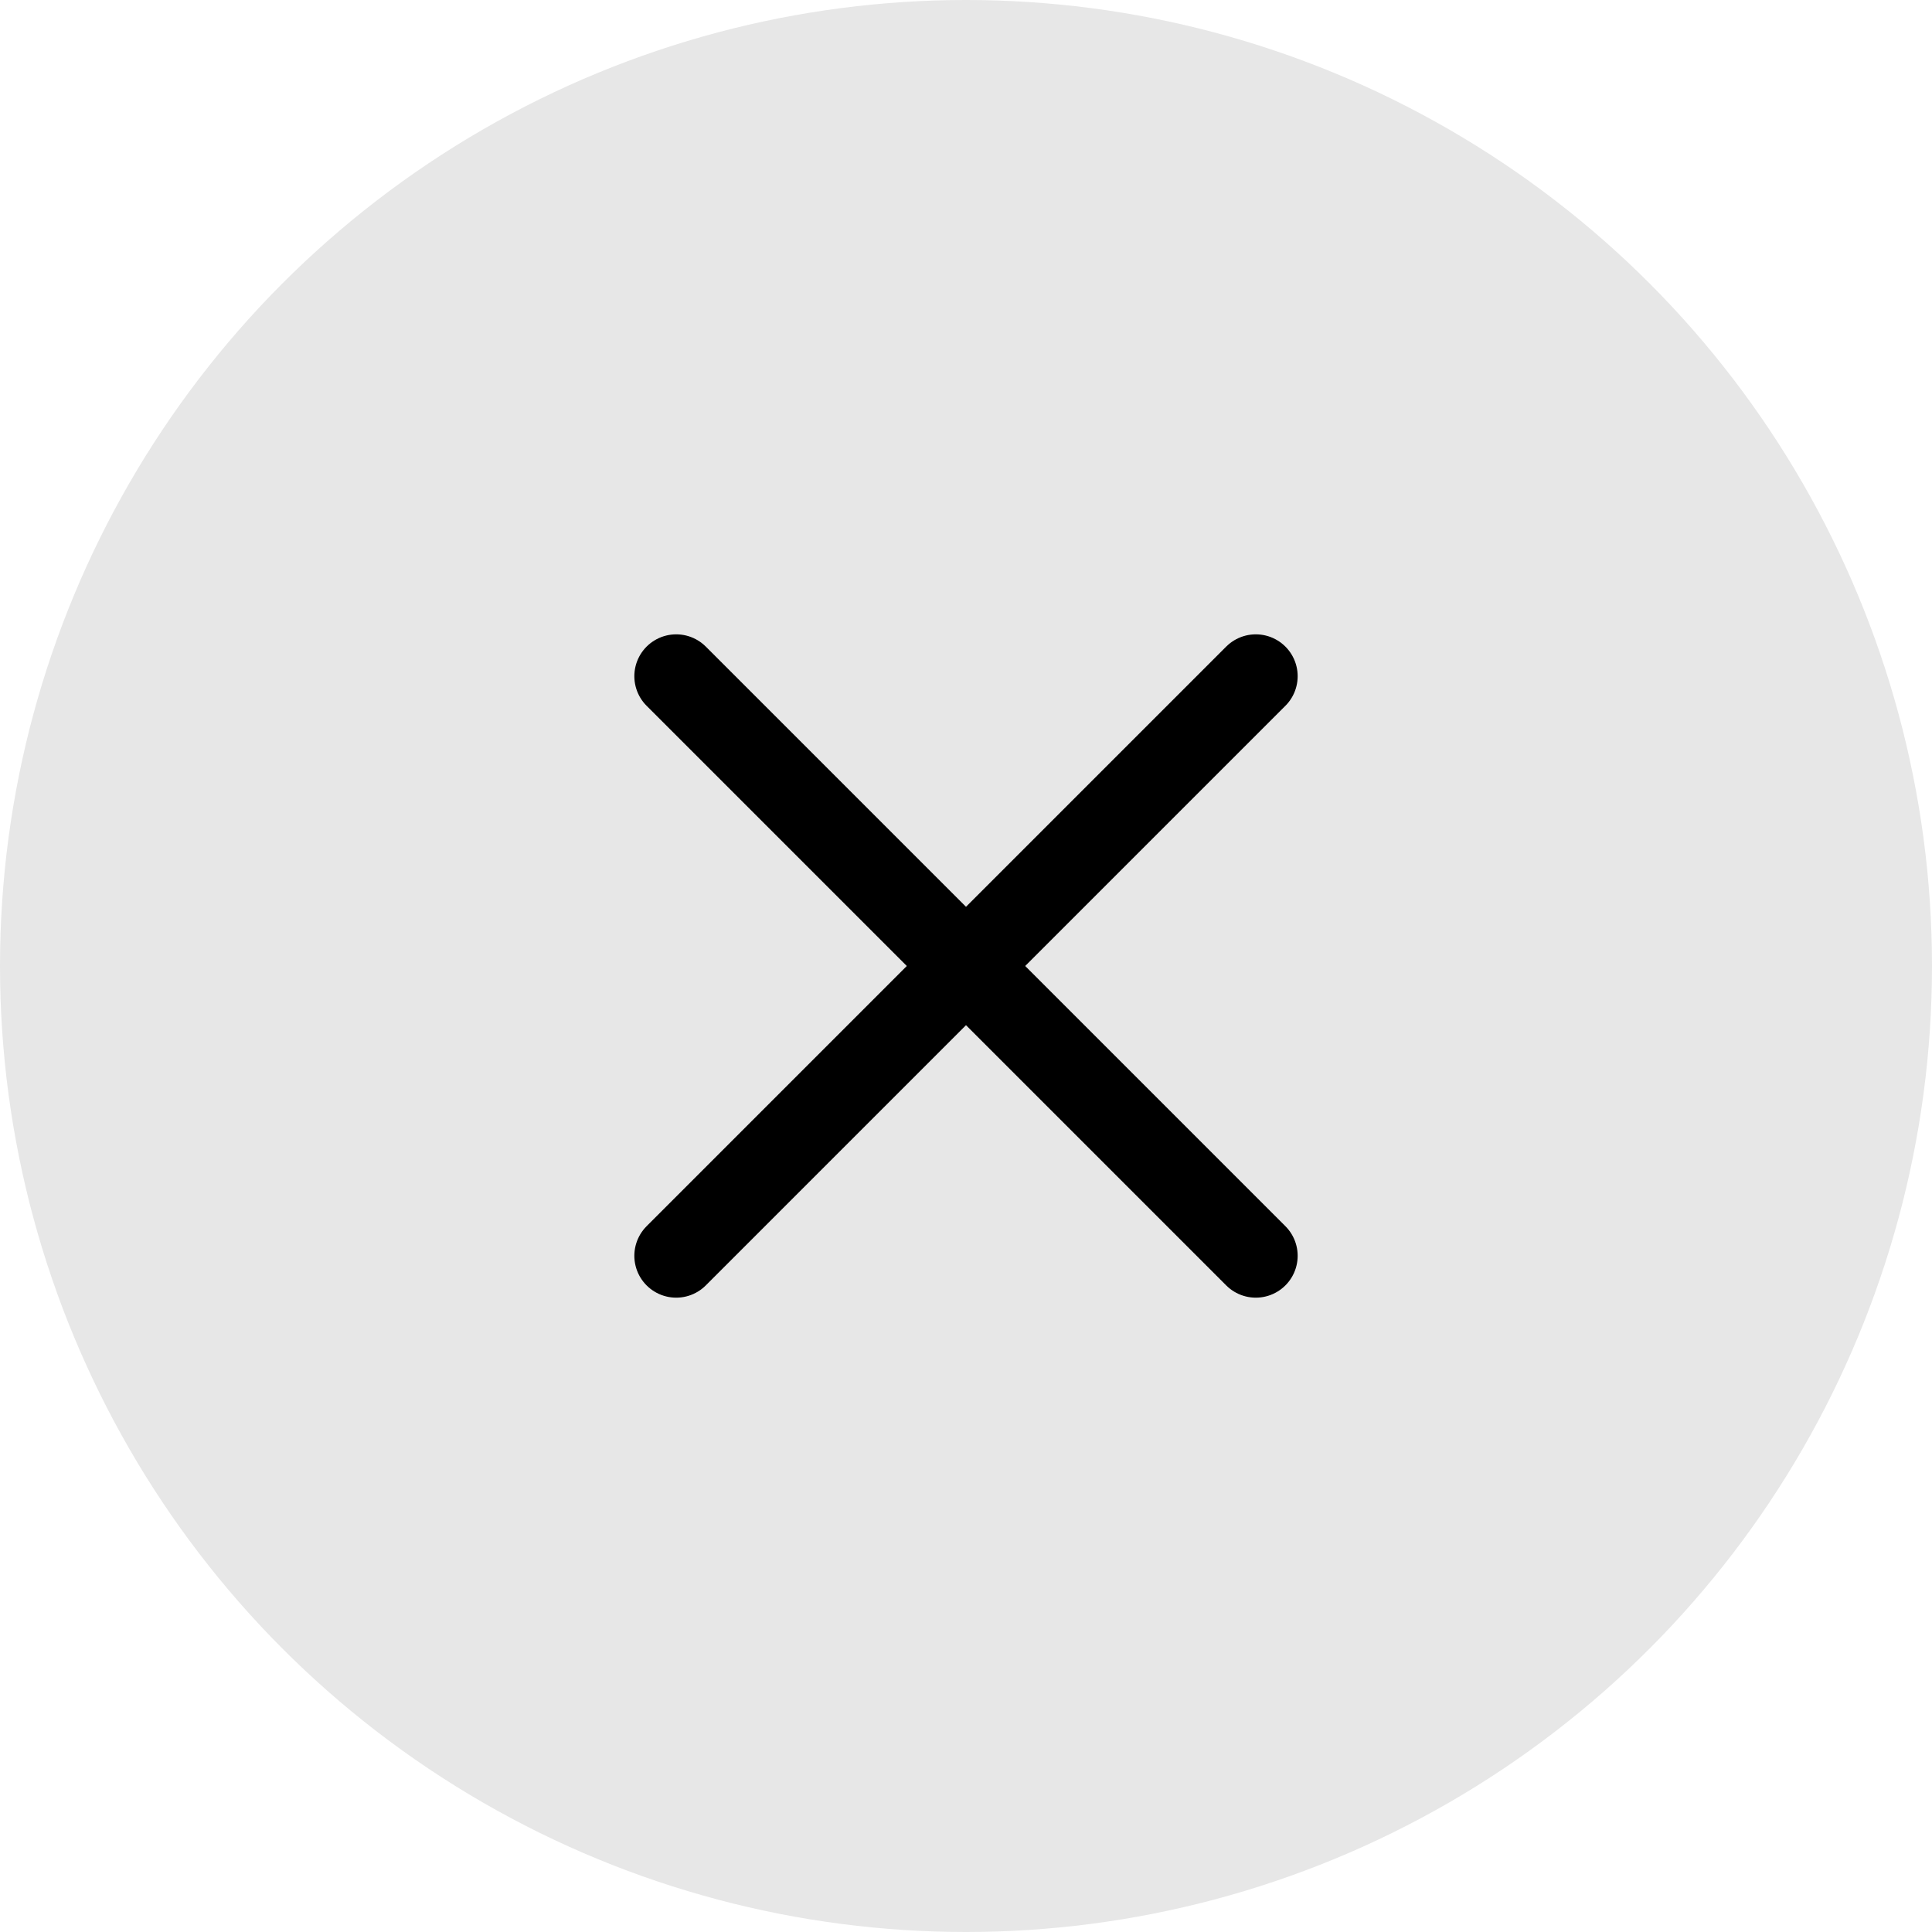 <svg xmlns="http://www.w3.org/2000/svg" fill="none" viewBox="0 0 30 30"><circle cx="15" cy="15" r="15" fill="#E7E7E7"/><path stroke="currentColor" stroke-linecap="round" stroke-linejoin="round" stroke-width="1.3" d="m19.5 10.5-9 9M10.5 10.5l9 9"/></svg>
